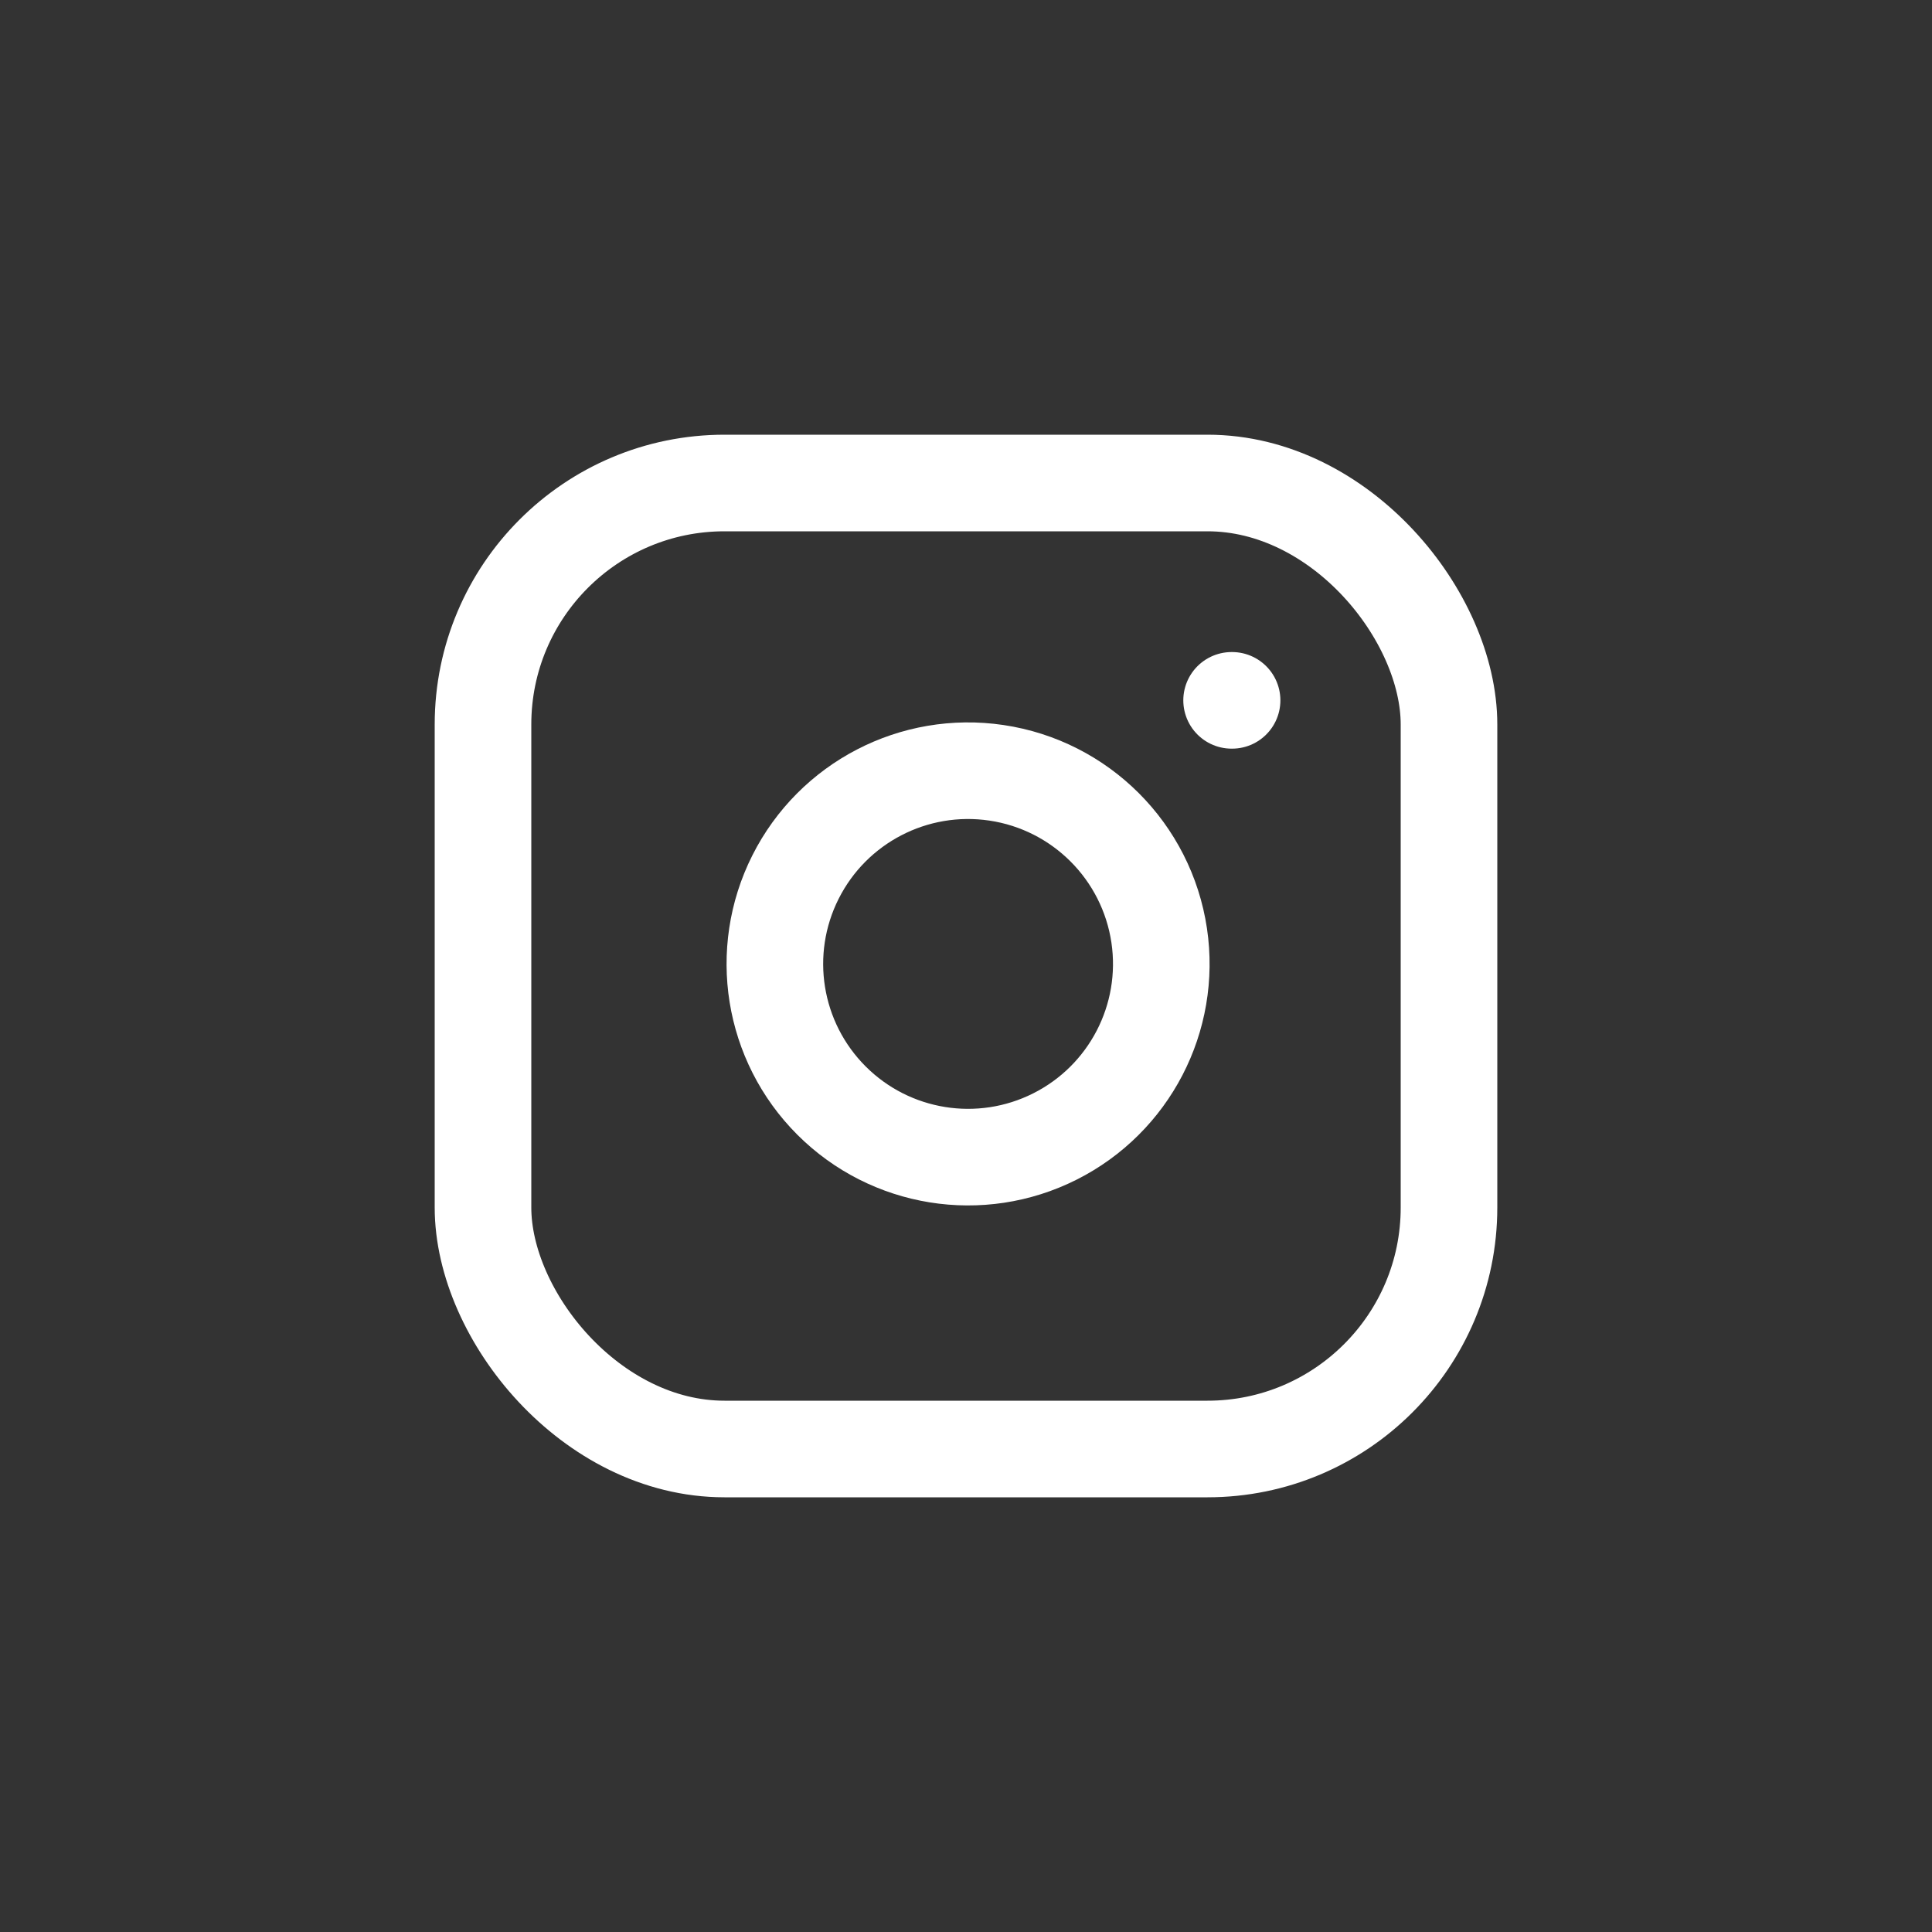<svg width="40" height="40" viewBox="0 0 40 40" fill="none" xmlns="http://www.w3.org/2000/svg">
<rect x="0" y="0" width="40" height="40" fill="#333333" stroke="none"/>
<rect x="10" y="10" width="20" height="20" rx="5" stroke="white" stroke-width="2" stroke-linecap="round" stroke-linejoin="round"/>
<path fill-rule="evenodd" clip-rule="evenodd" d="M24 19.37C24.253 21.078 23.383 22.754 21.841 23.53C20.3 24.306 18.435 24.006 17.215 22.786C15.994 21.565 15.694 19.7 16.47 18.159C17.246 16.617 18.923 15.747 20.63 16C22.373 16.259 23.741 17.628 24 19.37Z" stroke="white" stroke-width="2" stroke-linecap="round" stroke-linejoin="round"/>
<path d="M25.499 14.5H25.509" stroke="white" stroke-width="2" stroke-linecap="round" stroke-linejoin="round"/>
</svg>
